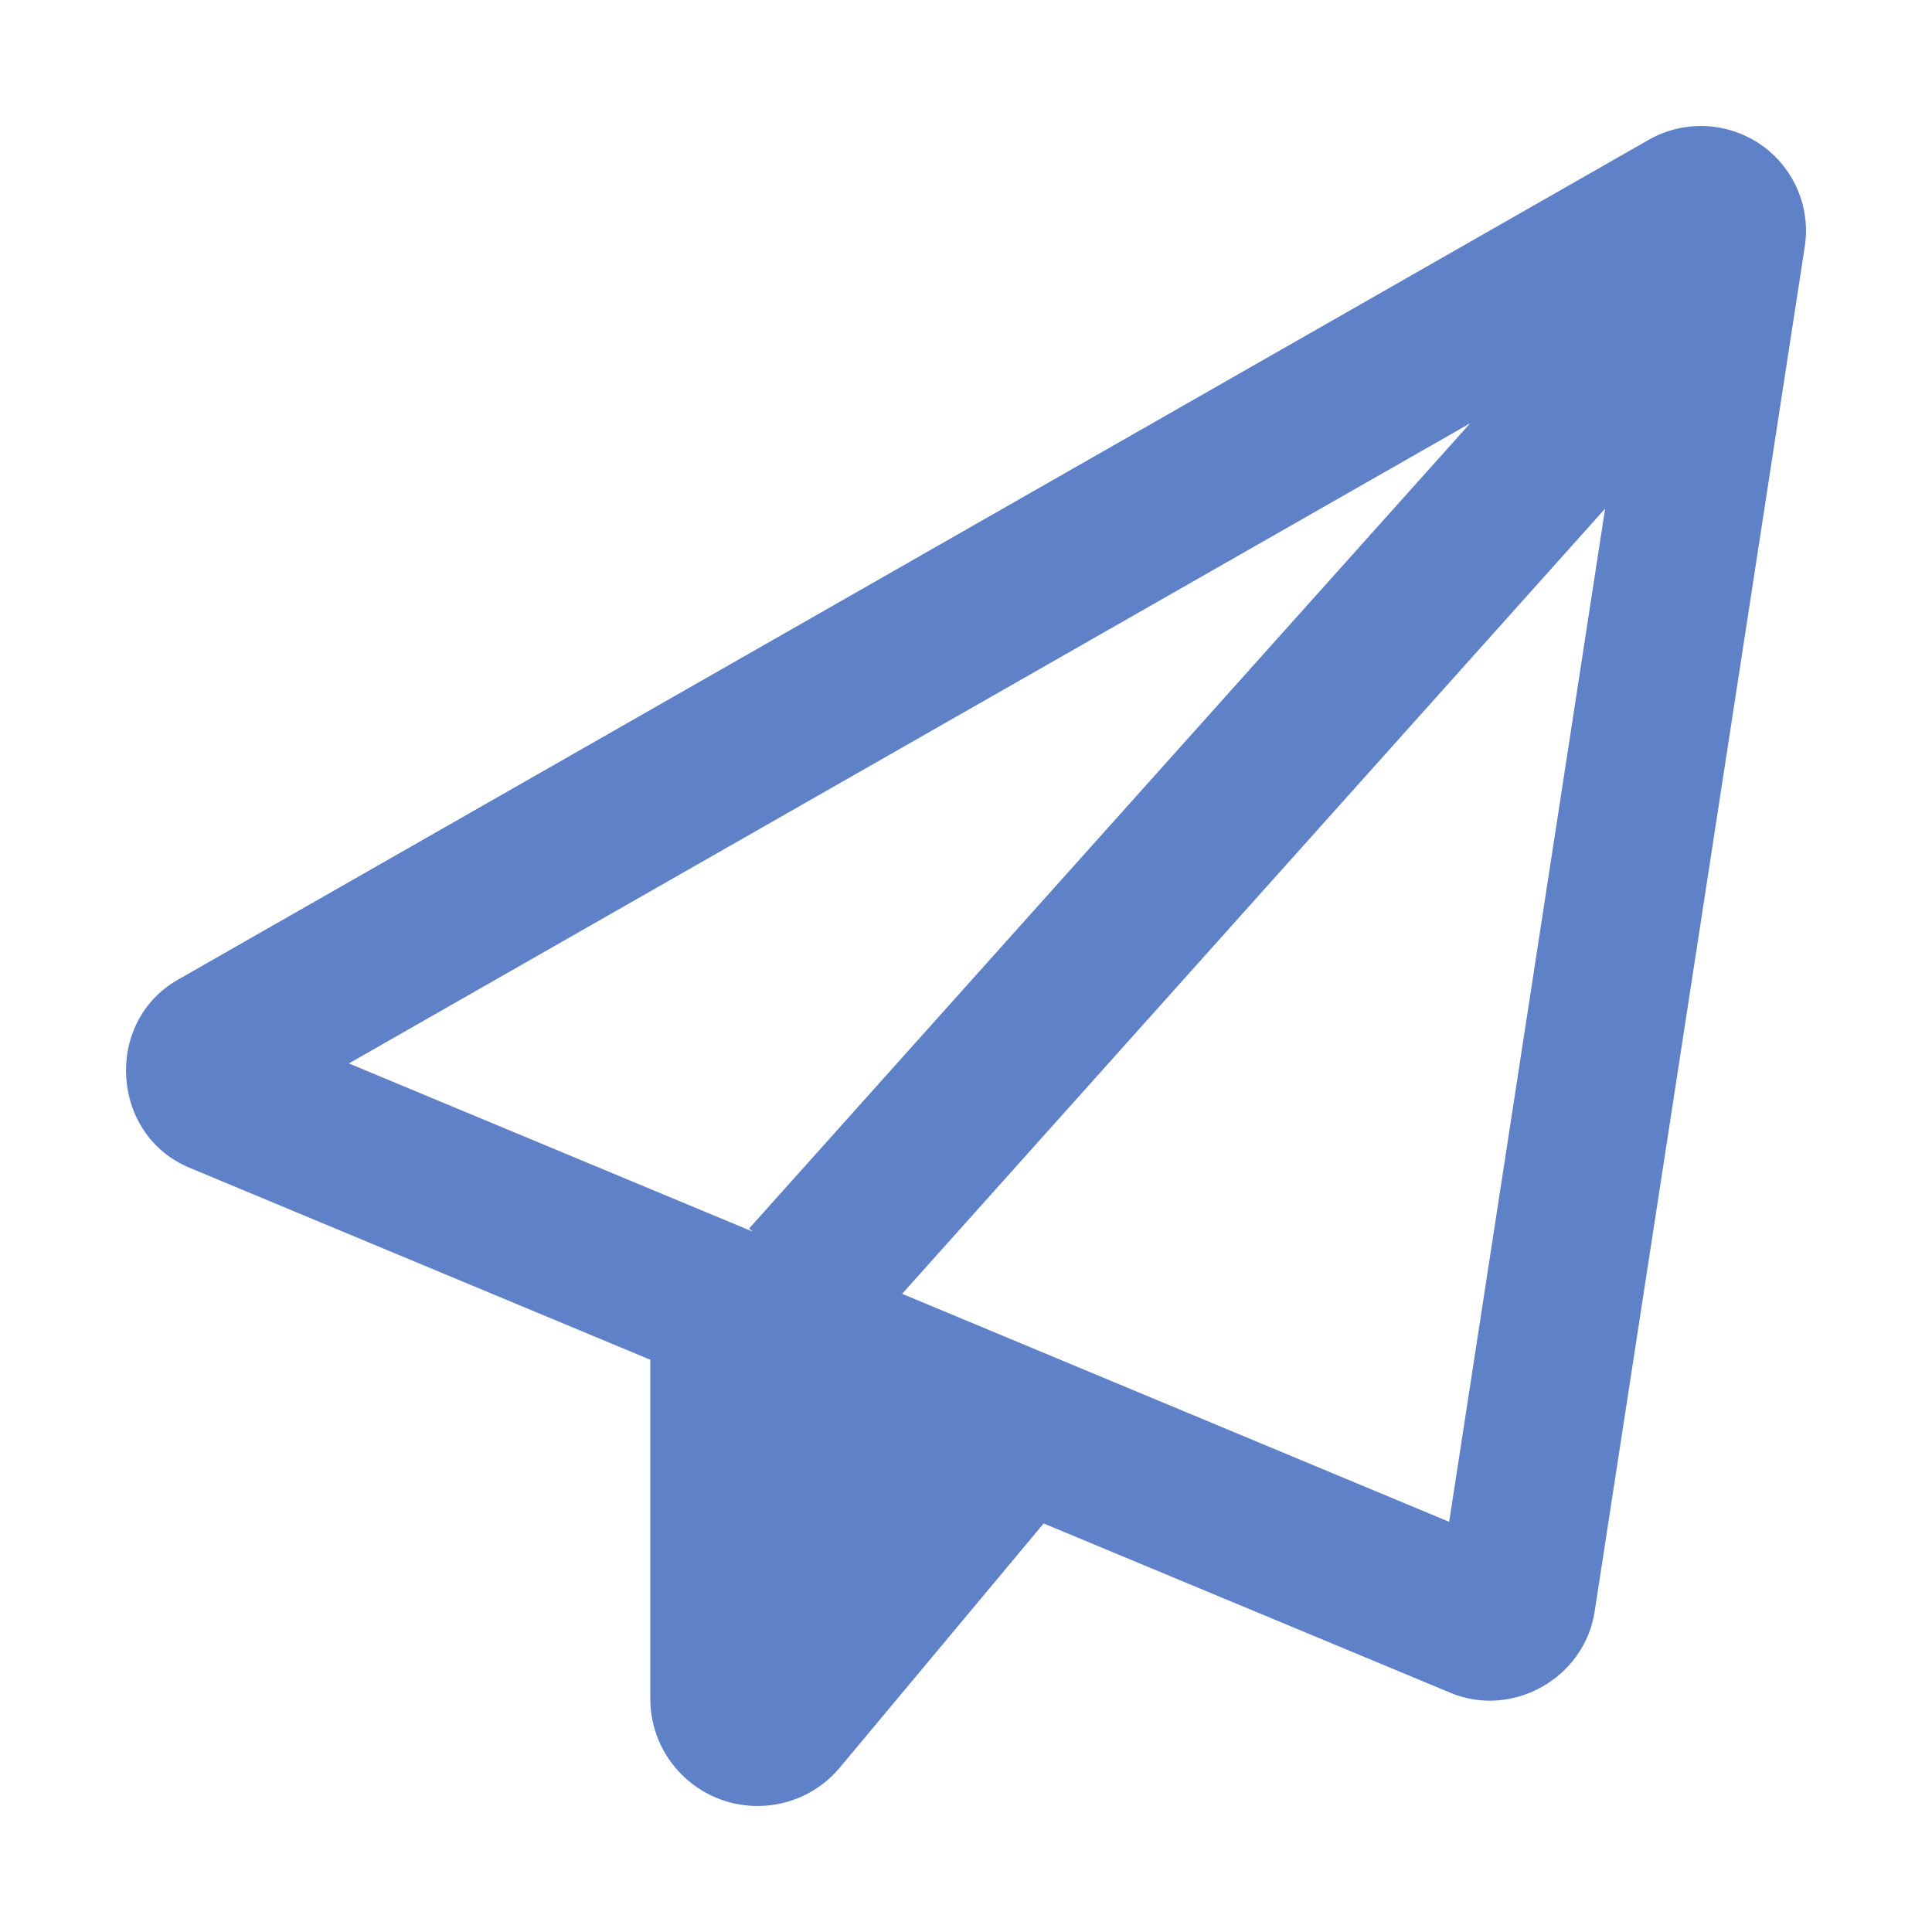 <svg width="46" height="46" viewBox="0 0 46 46" fill="none" xmlns="http://www.w3.org/2000/svg">
<path d="M4.233 23.328C2.467 24.336 2.631 27.024 4.515 27.805L15.483 32.375V40.445C15.483 41.859 16.625 43 18.04 43C18.798 43 19.517 42.664 20.002 42.078L24.849 36.273L34.535 40.305C36.012 40.922 37.724 39.953 37.967 38.375L42.97 5.875C43.119 4.93 42.704 3.977 41.915 3.438C41.125 2.899 40.093 2.852 39.257 3.328L4.233 23.328ZM8.306 25.32L35.004 10.078L17.836 29.25L17.93 29.328L8.306 25.32ZM34.504 36.234L21.479 30.805L38.217 12.11L34.504 36.234Z" fill="#5E81C7"/>
</svg>

